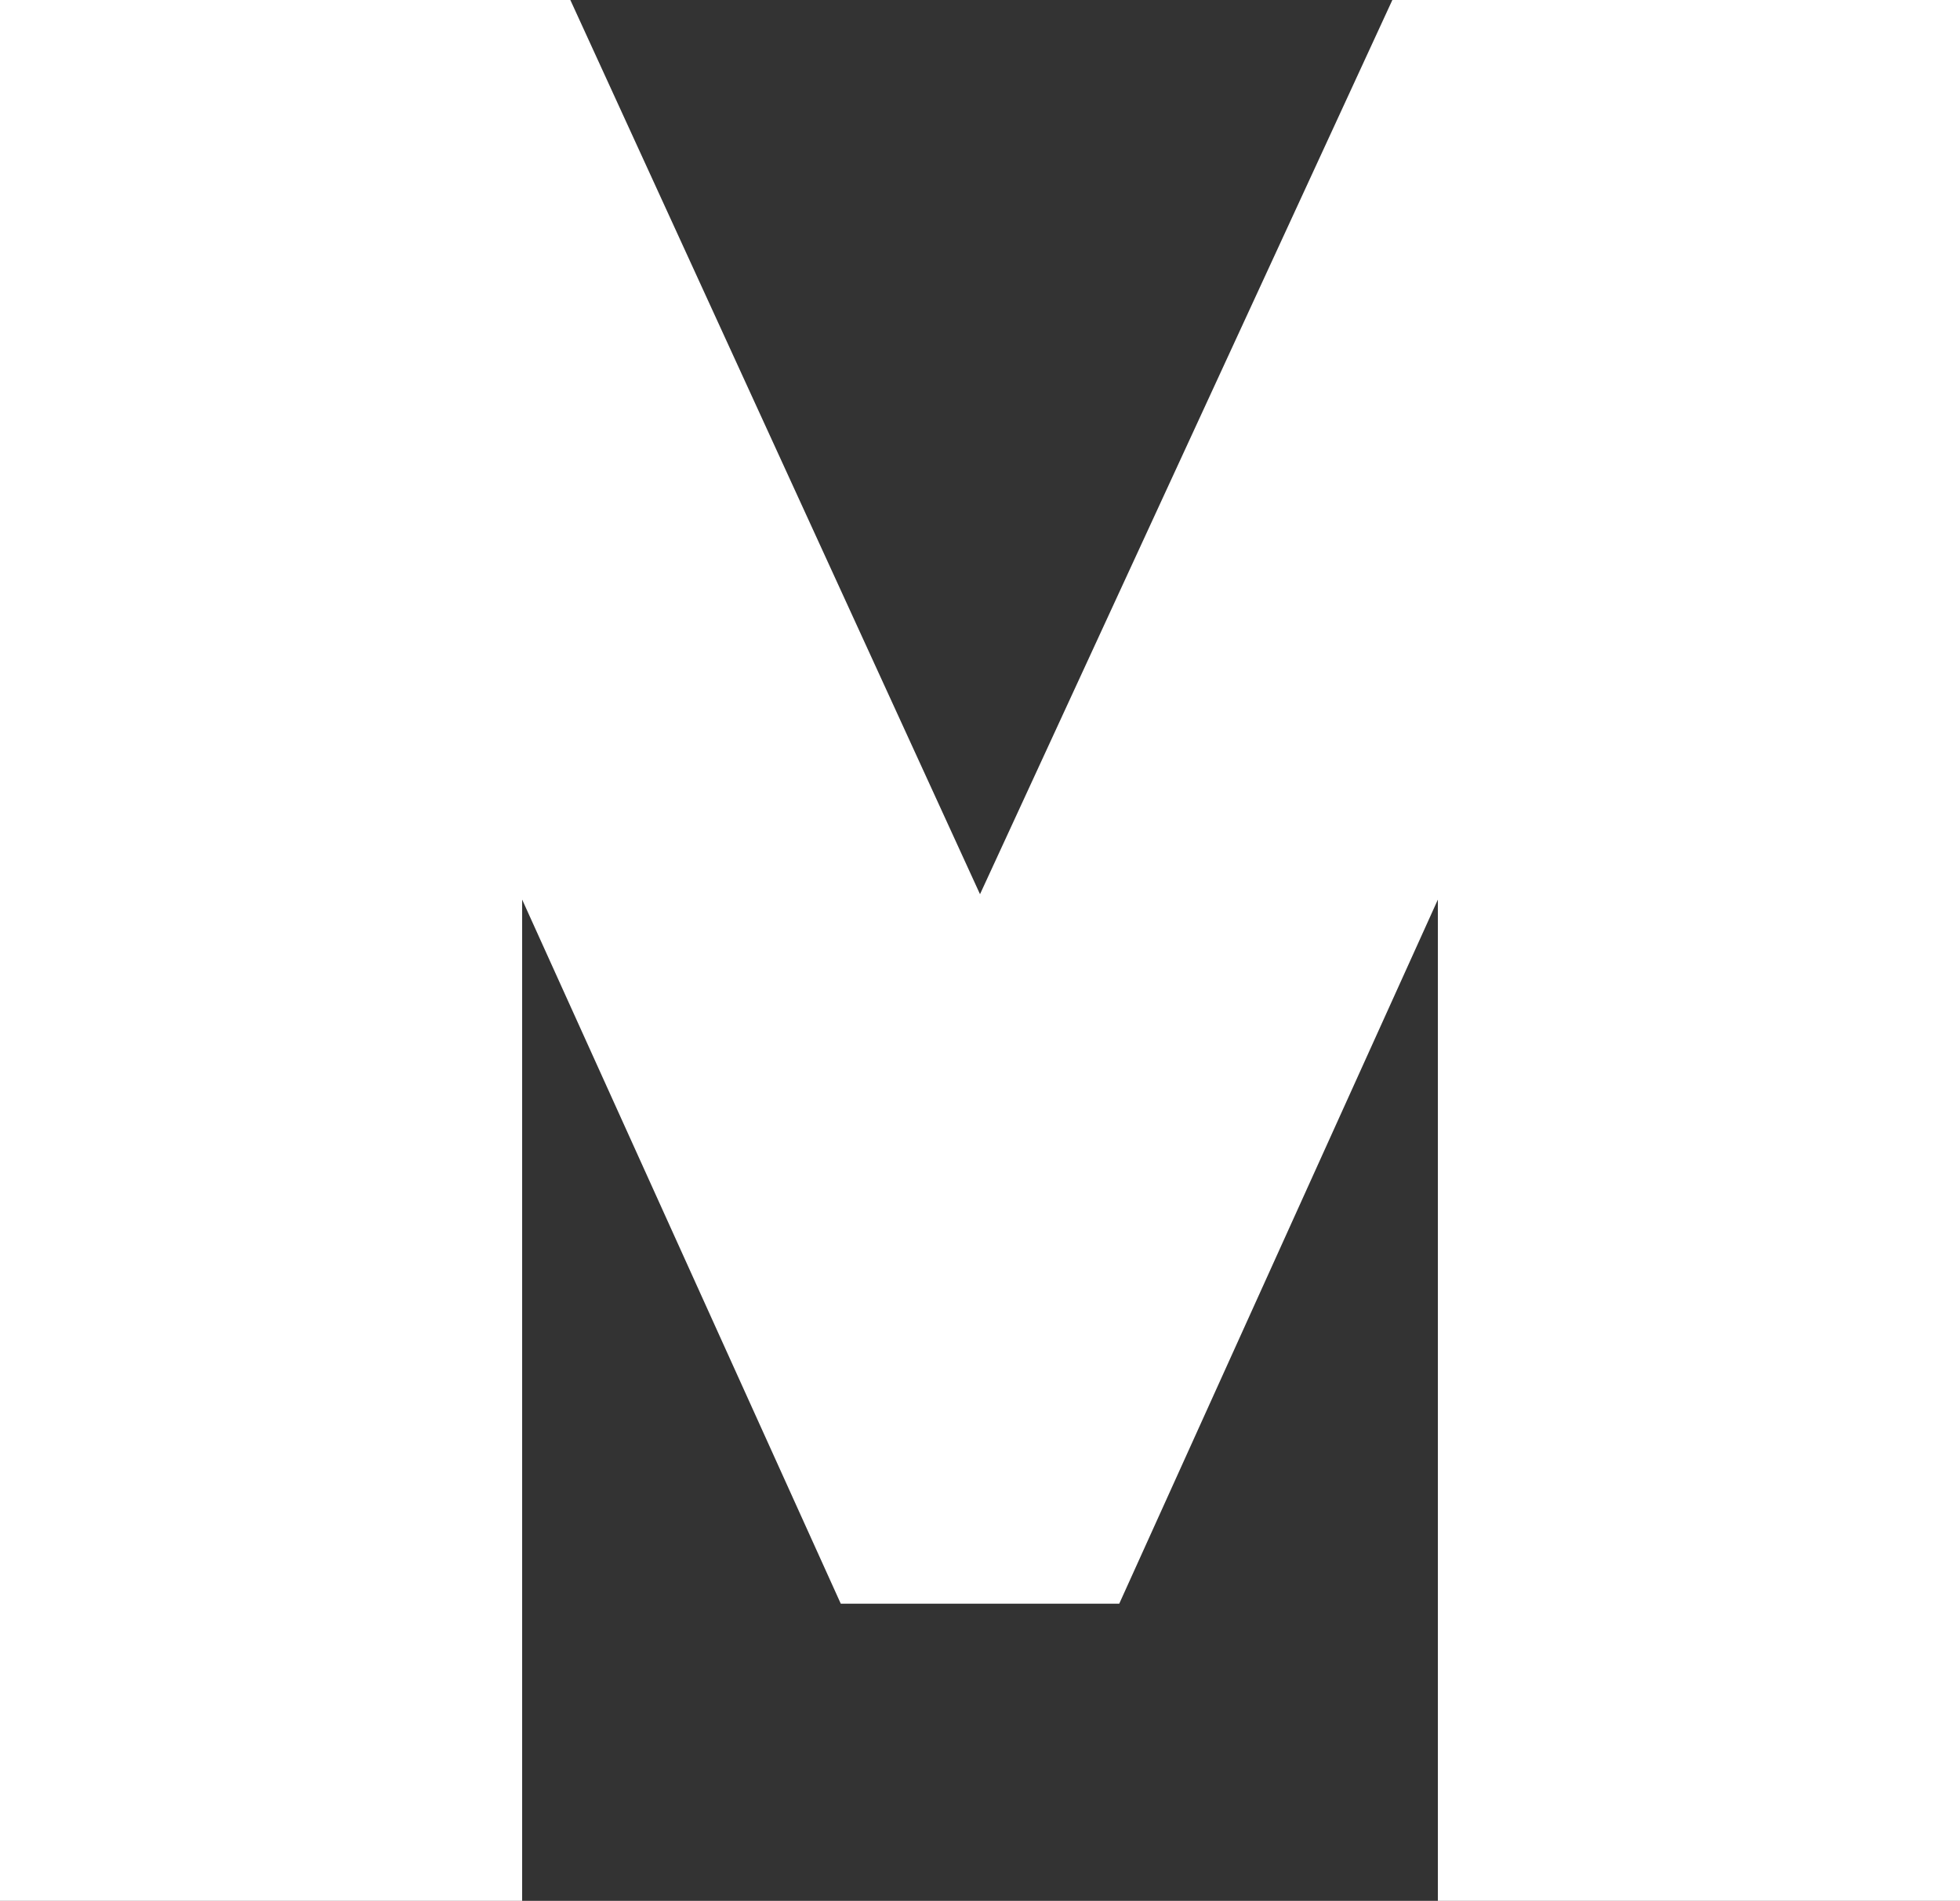 <?xml version="1.0" encoding="utf-8"?><!DOCTYPE svg PUBLIC "-//W3C//DTD SVG 1.1//EN" "http://www.w3.org/Graphics/SVG/1.1/DTD/svg11.dtd"><svg version="1.1" id="logo" xmlns="http://www.w3.org/2000/svg" xmlns:xlink="http://www.w3.org/1999/xlink" x="0px" y="0px" width="82.717px" height="80.229px" viewBox="0 0 82.717 80.229" enable-background="new 0 0 82.717 80.229" xml:space="preserve"><rect x="0" y="0" width="82.717" height="80.229" fill="#333333" stroke="none"/><polygon fill="#FFFFFF" points="60.682,80.229 60.682,37.968 47.235,67.687 35.483,67.687 22.036,37.968 22.036,80.229 0,80.229 0,0 24.07,0 41.359,37.742 58.761,0 82.717,0 82.717,80.229 "/></svg>
